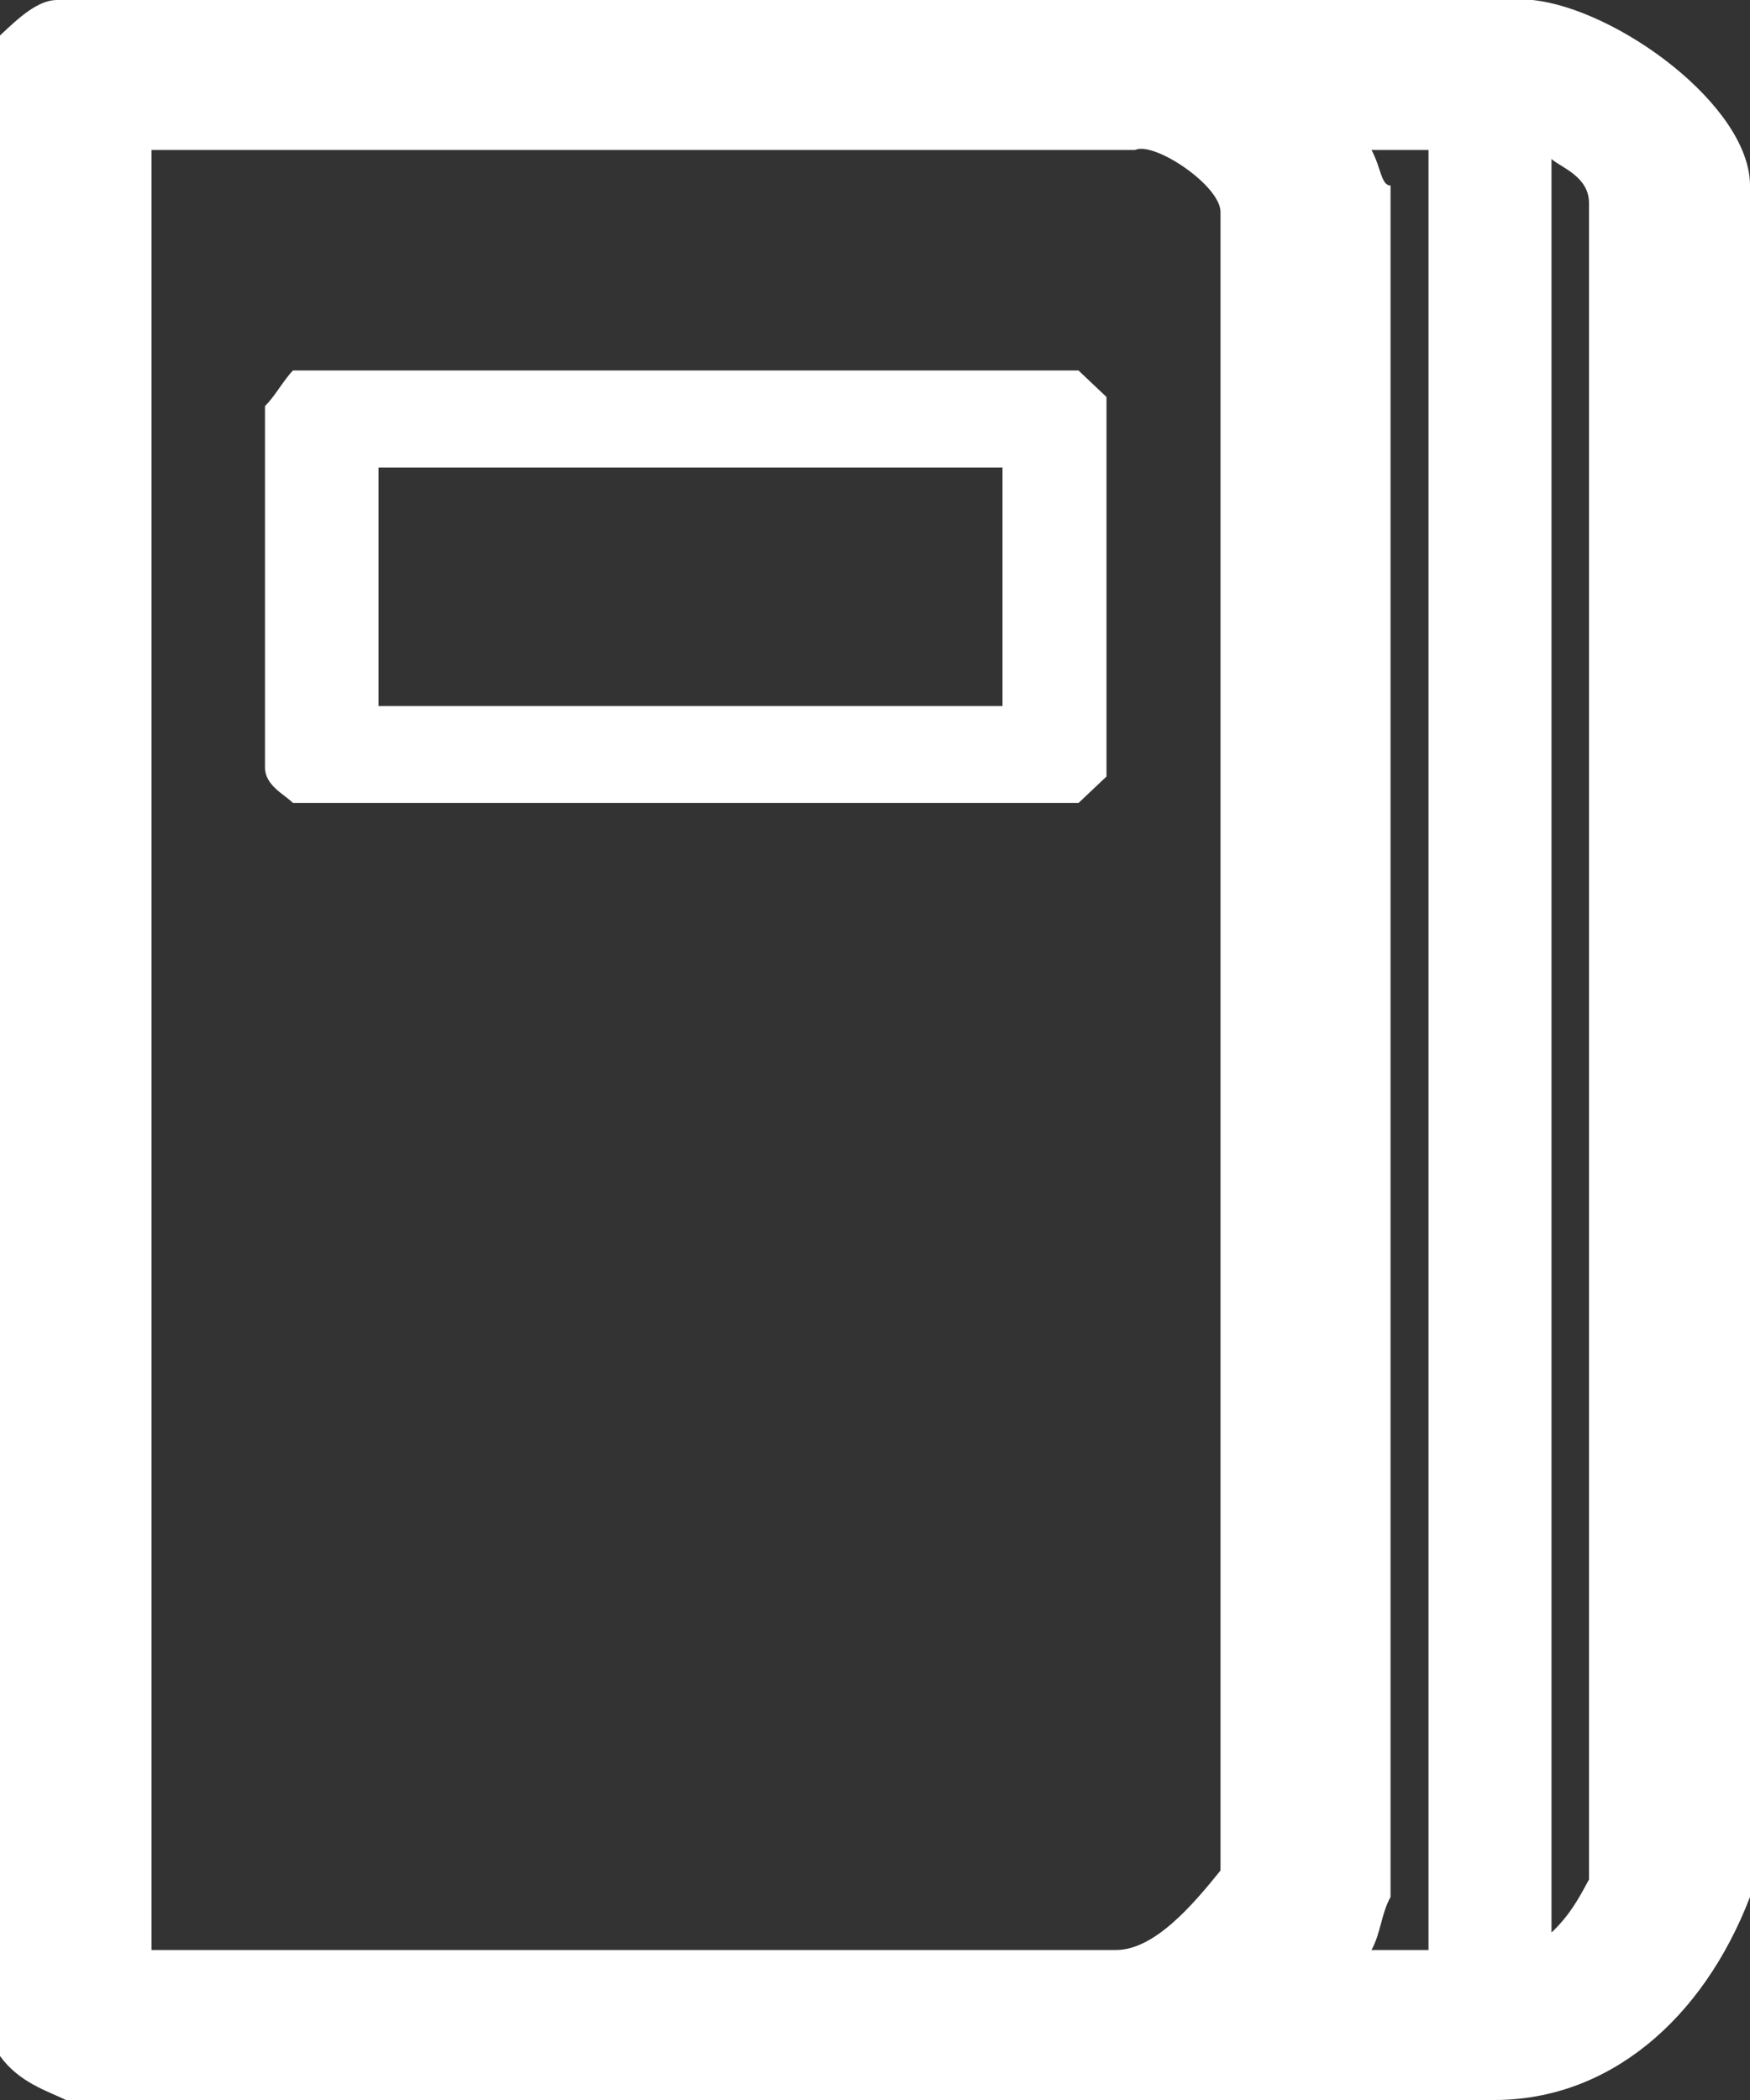<?xml version="1.0" encoding="utf-8"?>
<!-- Generator: Adobe Illustrator 16.0.0, SVG Export Plug-In . SVG Version: 6.00 Build 0)  -->
<!DOCTYPE svg PUBLIC "-//W3C//DTD SVG 1.1//EN" "http://www.w3.org/Graphics/SVG/1.1/DTD/svg11.dtd">
<svg version="1.1" id="Layer_1" xmlns="http://www.w3.org/2000/svg" xmlns:xlink="http://www.w3.org/1999/xlink" x="0px" y="0px"
	 width="35px" height="42px" viewBox="0 0 35 42" enable-background="new 0 0 35 42" xml:space="preserve">
<rect x="0" y="0" width="35" height="42" fill="#333333" stroke="none"/>
<path fill-rule="evenodd" clip-rule="evenodd" fill="#FFFFFF" d="M20.05,9.35v4.77H7.57V9.35H20.05z M21.57,7.41l0.56,0.53v7.59
	l-0.56,0.53H5.86C5.68,15.88,5.3,15.71,5.3,15.35V8.12C5.49,7.94,5.68,7.59,5.86,7.41H21.57z M31.78,4.06v33.53
	c-0.19,0.35-0.37,0.7-0.75,1.061V3.18C31.22,3.35,31.78,3.53,31.78,4.06z M28.57,3v36H27.43c0.19-0.35,0.19-0.71,0.381-1.061V3.71
	c-0.19,0-0.19-0.36-0.381-0.71H28.57z M22.7,3c0.38-0.18,1.71,0.71,1.71,1.24v33.17C23.84,38.12,23.08,39,22.32,39H3.03V3H22.7z
	 M30.65,0C32.35,0.18,35,2.12,35,3.71v34.229C34.05,40.41,32.16,42,29.89,42H1.32C0.95,41.82,0.38,41.65,0,41.12V0.71
	C0.38,0.35,0.76,0,1.14,0H30.65z"/>
</svg>
